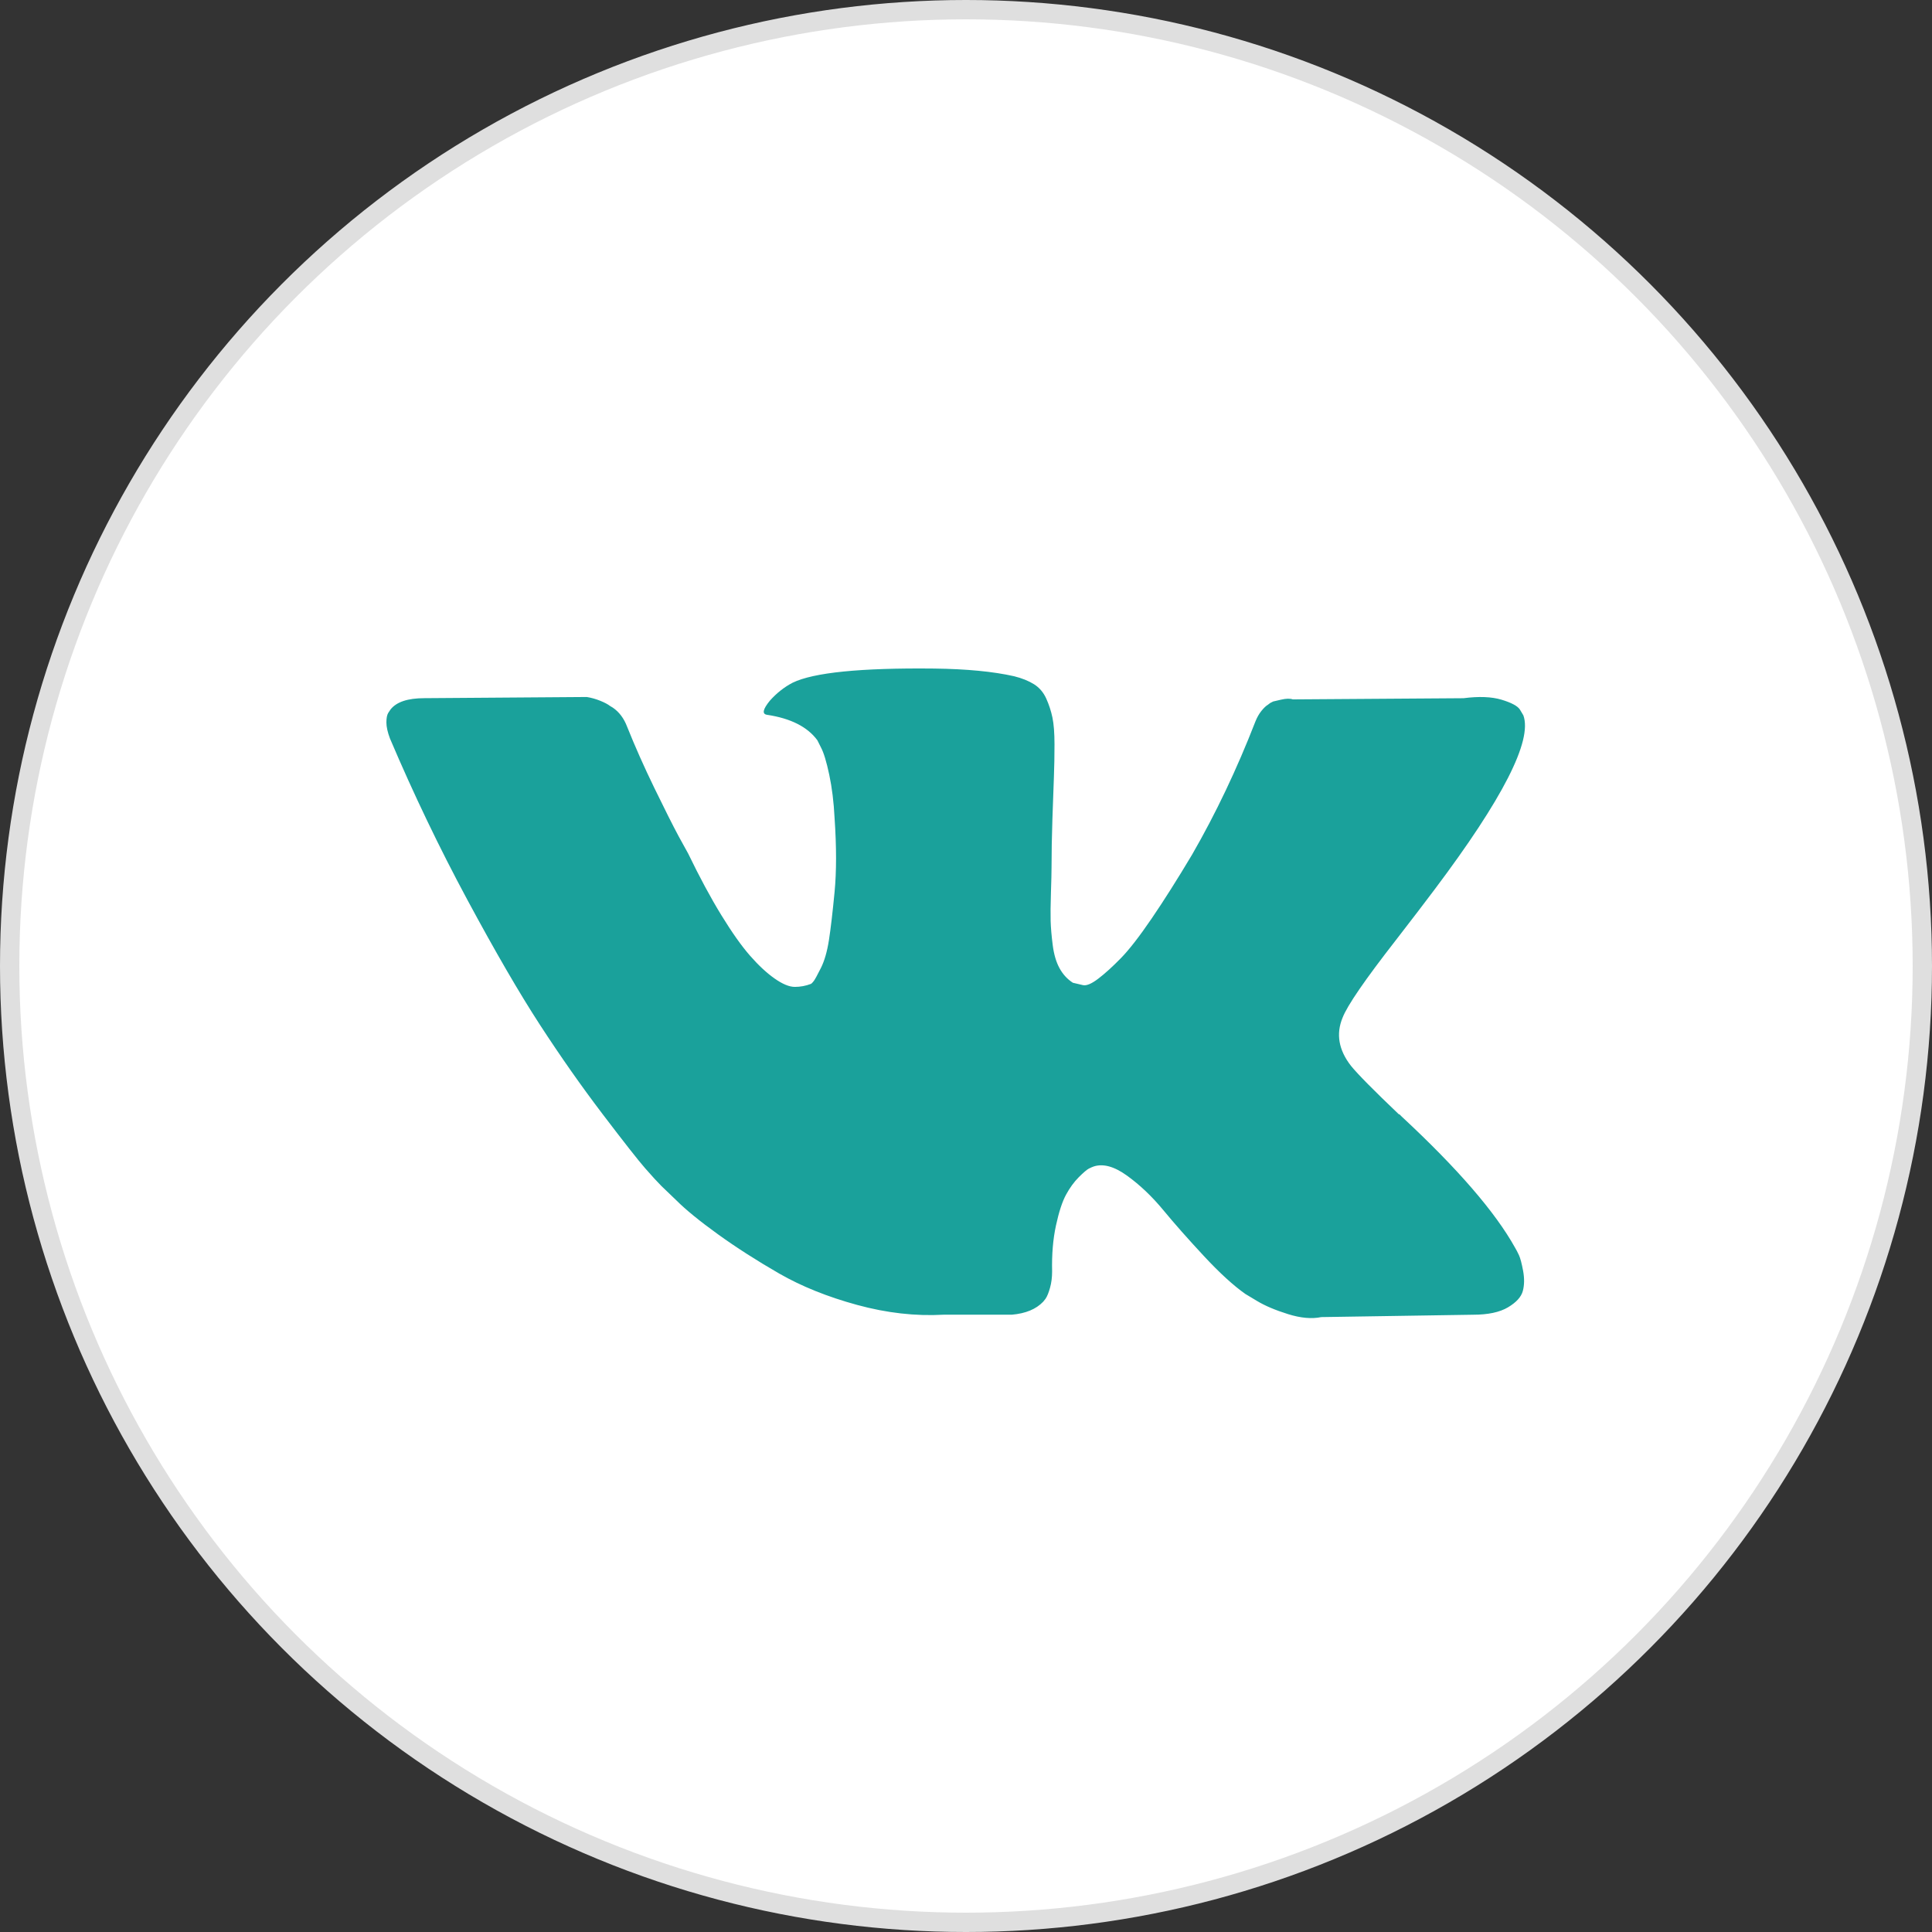 <?xml version="1.0" encoding="UTF-8"?> <svg xmlns="http://www.w3.org/2000/svg" width="500" height="500" viewBox="0 0 500 500" fill="none"><rect x="0" y="0" width="500" height="500" fill="#333333" stroke="none"/><g clip-path="url(#clip0_851_2026)"><circle cx="250" cy="250" r="247.5" fill="white" stroke="#DFDFDF" stroke-width="5"></circle><path d="M393.102 324.83C392.745 324.061 392.412 323.423 392.103 322.912C386.991 313.705 377.221 302.403 362.8 289.004L362.496 288.697L362.343 288.547L362.189 288.392H362.034C355.489 282.153 351.344 277.958 349.609 275.81C346.433 271.719 345.722 267.577 347.457 263.381C348.683 260.211 353.29 253.515 361.265 243.286C365.46 237.864 368.783 233.519 371.236 230.246C388.932 206.72 396.604 191.687 394.25 185.14L393.336 183.61C392.722 182.689 391.137 181.847 388.583 181.078C386.023 180.312 382.751 180.185 378.761 180.696L334.577 181.001C333.862 180.747 332.839 180.771 331.508 181.078L329.513 181.54L328.744 181.924L328.133 182.386C327.622 182.691 327.059 183.228 326.445 183.995C325.834 184.76 325.323 185.657 324.915 186.68C320.104 199.056 314.635 210.562 308.497 221.199C304.712 227.541 301.236 233.038 298.062 237.692C294.892 242.344 292.233 245.772 290.087 247.969C287.937 250.169 285.998 251.931 284.255 253.262C282.516 254.593 281.188 255.156 280.269 254.95C279.347 254.744 278.479 254.54 277.658 254.336C276.227 253.415 275.076 252.162 274.208 250.577C273.336 248.992 272.75 246.997 272.443 244.593C272.137 242.188 271.957 240.119 271.905 238.379C271.858 236.642 271.88 234.185 271.983 231.014C272.09 227.842 272.137 225.696 272.137 224.571C272.137 220.684 272.213 216.465 272.365 211.914C272.52 207.362 272.645 203.756 272.75 201.099C272.854 198.44 272.903 195.626 272.903 192.66C272.903 189.694 272.722 187.368 272.365 185.679C272.009 183.989 271.47 182.343 270.759 180.769C270.041 179.184 268.991 177.958 267.613 177.087C266.233 176.218 264.517 175.528 262.474 175.015C257.053 173.789 250.149 173.125 241.761 173.022C222.738 172.818 210.514 174.046 205.094 176.705C202.946 177.829 201.002 179.364 199.264 181.306C197.423 183.557 197.166 184.786 198.495 184.988C204.633 185.907 208.978 188.107 211.535 191.584L212.457 193.426C213.174 194.756 213.89 197.109 214.606 200.484C215.321 203.859 215.783 207.592 215.986 211.681C216.496 219.149 216.496 225.541 215.986 230.859C215.474 236.178 214.99 240.32 214.529 243.286C214.067 246.252 213.377 248.656 212.457 250.496C211.535 252.337 210.922 253.463 210.615 253.871C210.308 254.279 210.052 254.537 209.849 254.638C208.527 255.147 207.123 255.408 205.706 255.407C204.273 255.407 202.535 254.69 200.49 253.257C198.445 251.825 196.323 249.857 194.124 247.351C191.925 244.844 189.444 241.341 186.682 236.841C183.921 232.341 181.057 227.023 178.091 220.886L175.637 216.436C174.103 213.573 172.007 209.404 169.348 203.933C166.687 198.46 164.335 193.166 162.29 188.052C161.473 185.904 160.245 184.269 158.608 183.144L157.841 182.682C157.33 182.274 156.511 181.84 155.386 181.378C154.251 180.914 153.068 180.58 151.858 180.382L109.821 180.687C105.525 180.687 102.61 181.66 101.076 183.604L100.462 184.523C100.155 185.036 100 185.853 100 186.979C100 188.104 100.307 189.485 100.921 191.121C107.058 205.543 113.731 219.453 120.941 232.851C128.152 246.25 134.417 257.042 139.734 265.22C145.053 273.403 150.473 281.127 155.997 288.386C161.52 295.649 165.177 300.303 166.965 302.348C168.756 304.396 170.163 305.927 171.186 306.95L175.022 310.631C177.477 313.087 181.081 316.027 185.837 319.453C190.595 322.88 195.861 326.255 201.64 329.582C207.42 332.903 214.144 335.614 221.816 337.71C229.486 339.808 236.952 340.65 244.215 340.244H261.858C265.437 339.935 268.148 338.81 269.99 336.868L270.601 336.099C271.011 335.488 271.395 334.54 271.75 333.264C272.109 331.985 272.287 330.577 272.287 329.045C272.183 324.648 272.517 320.685 273.283 317.157C274.047 313.629 274.919 310.97 275.894 309.179C276.868 307.39 277.967 305.88 279.191 304.655C280.417 303.429 281.291 302.686 281.803 302.43C282.313 302.172 282.72 301.998 283.026 301.893C285.481 301.075 288.37 301.867 291.697 304.273C295.022 306.676 298.14 309.644 301.057 313.172C303.972 316.702 307.475 320.663 311.565 325.06C315.658 329.459 319.237 332.729 322.304 334.88L325.371 336.721C327.42 337.949 330.079 339.074 333.353 340.097C336.62 341.119 339.483 341.375 341.942 340.864L381.216 340.251C385.1 340.251 388.123 339.608 390.267 338.332C392.415 337.053 393.691 335.645 394.103 334.113C394.514 332.579 394.536 330.839 394.181 328.894C393.817 326.954 393.459 325.597 393.102 324.83Z" fill="#1AA19B"></path></g><defs><clipPath id="clip0_851_2026"><rect width="500" height="500" fill="white"></rect></clipPath></defs></svg> 